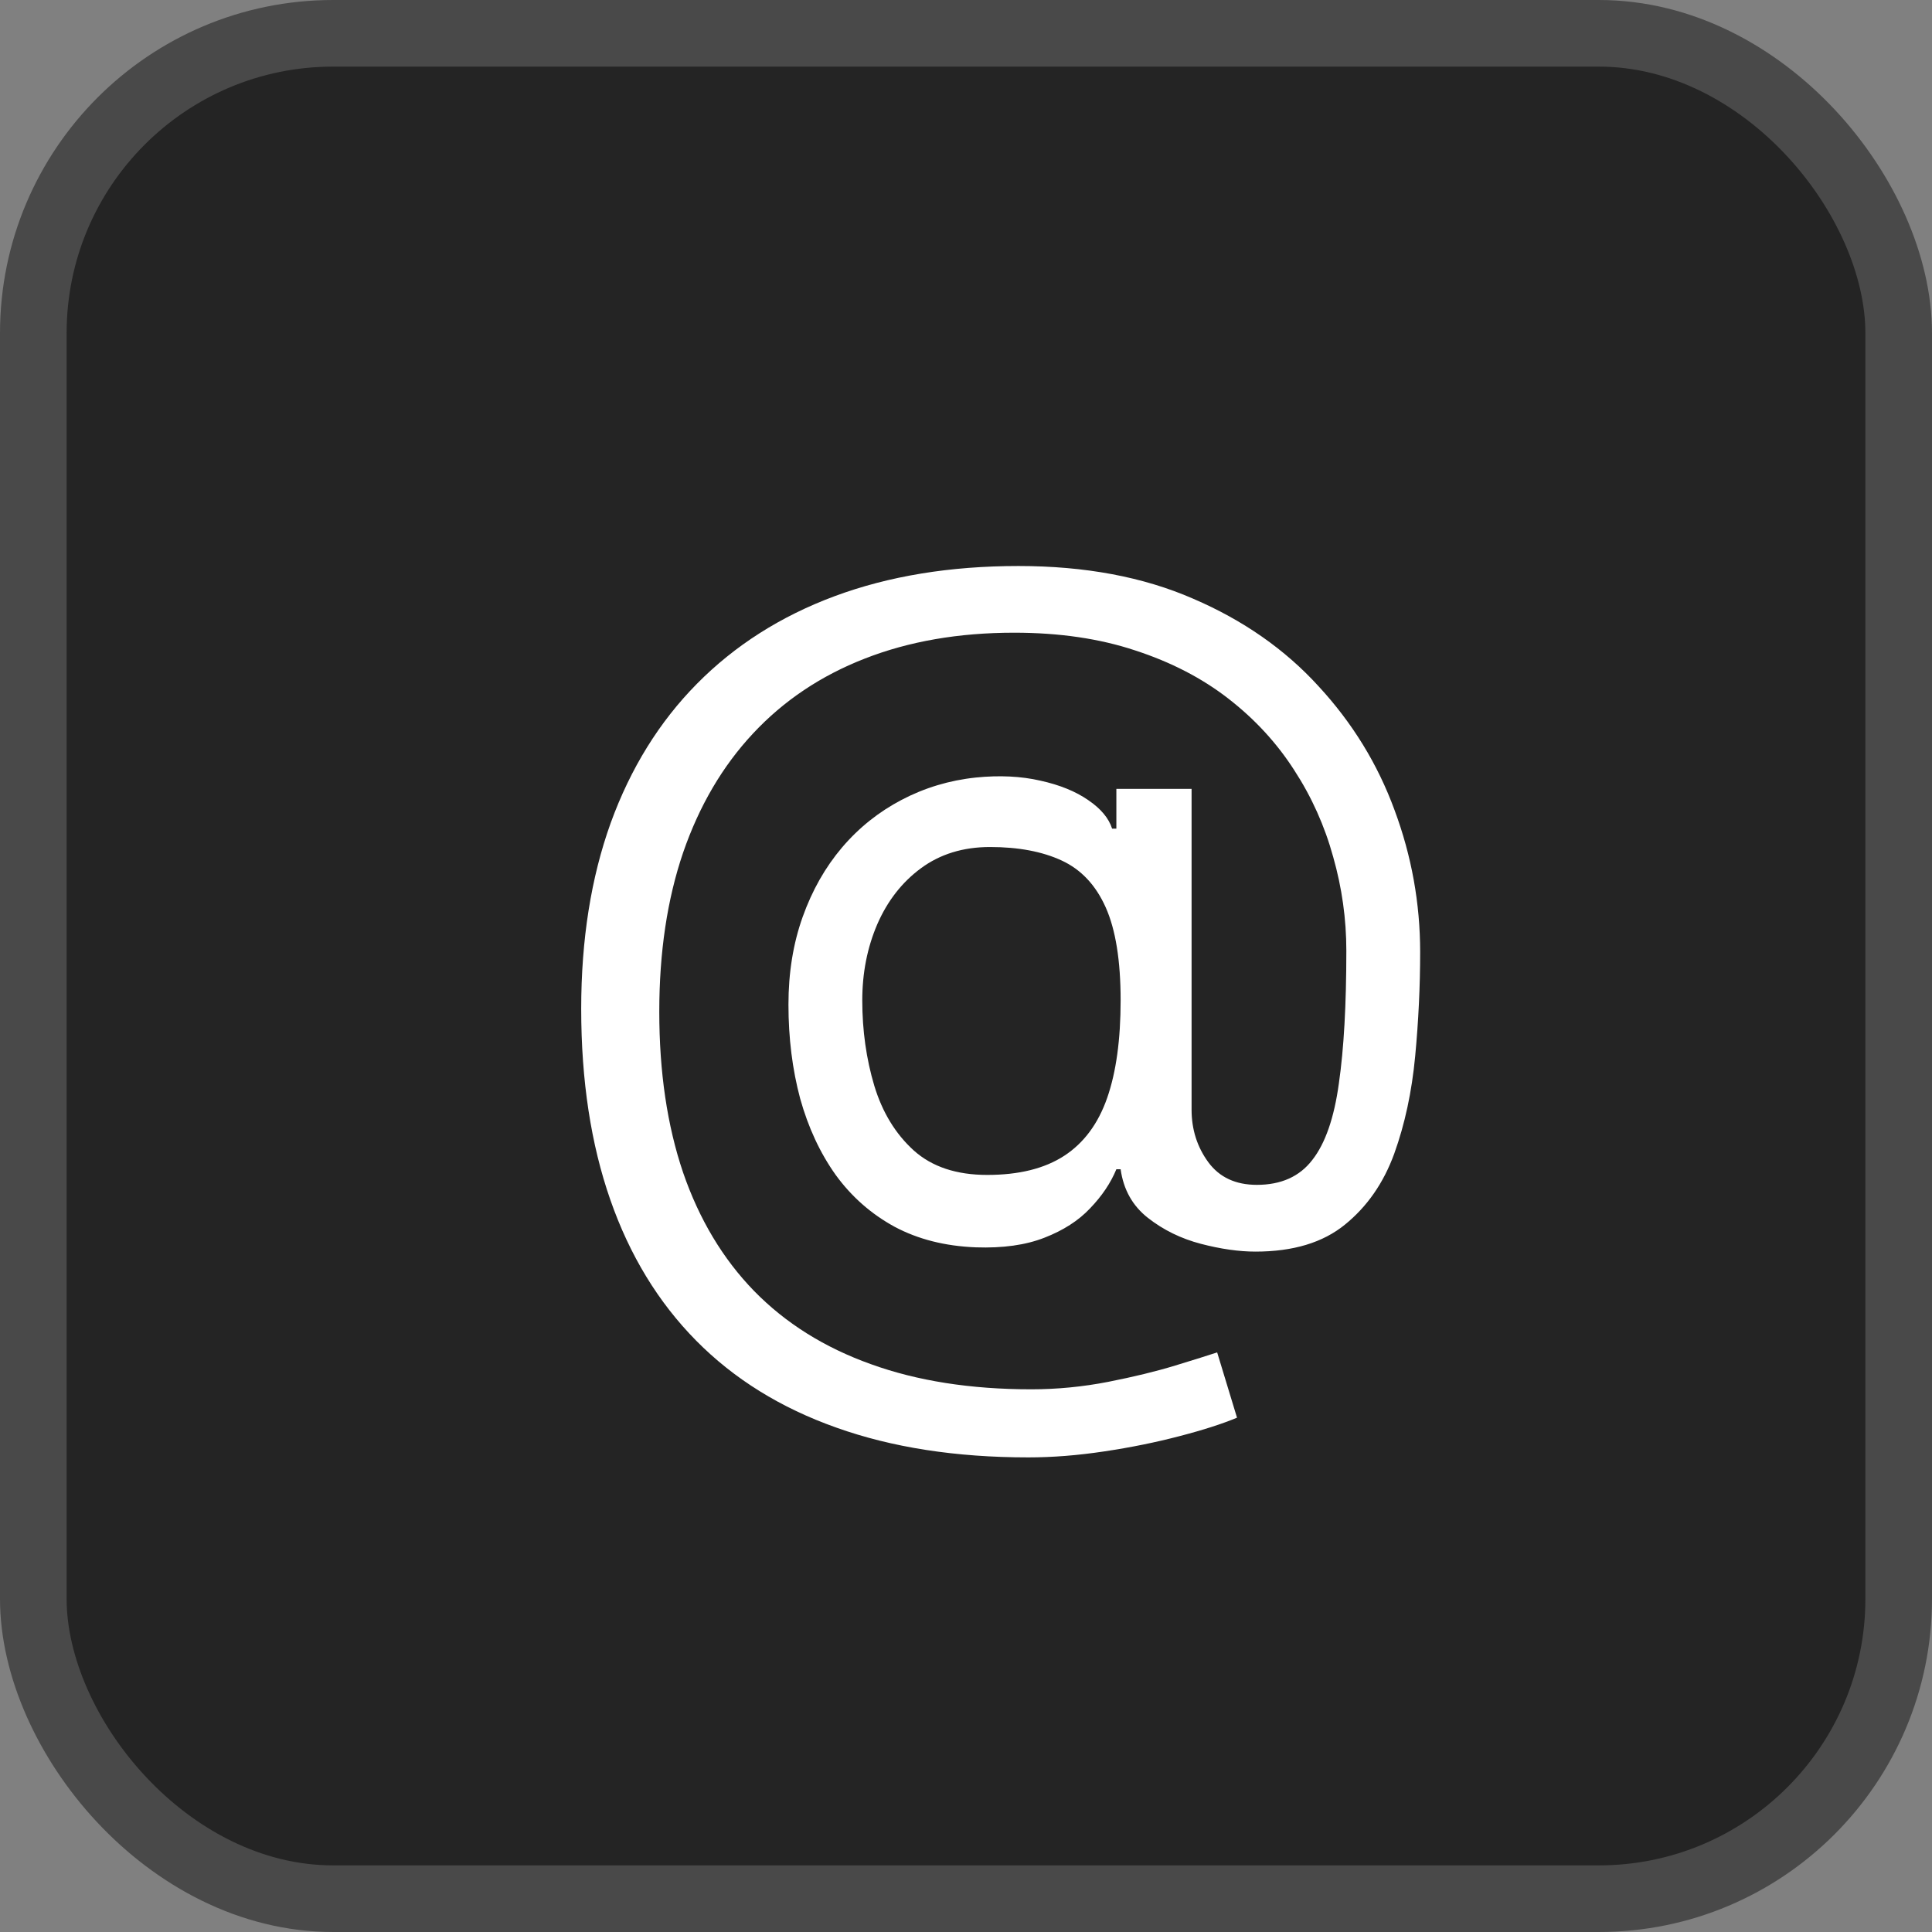 <svg width="29" height="29" viewBox="0 0 29 29" fill="none" xmlns="http://www.w3.org/2000/svg">
<rect x="0" y="0" width="29" height="29" fill="#808080" stroke="none"/>
<rect x="0.5" y="0.5" width="28" height="28" rx="4.5" fill="#242424" stroke="#494949"/>
<path d="M15.436 21.876C14.349 21.876 13.389 21.727 12.554 21.429C11.72 21.134 11.018 20.699 10.45 20.124C9.882 19.549 9.452 18.844 9.161 18.009C8.87 17.175 8.724 16.22 8.724 15.143C8.724 14.103 8.872 13.173 9.167 12.352C9.465 11.532 9.896 10.836 10.461 10.264C11.029 9.689 11.718 9.25 12.528 8.949C13.341 8.647 14.261 8.496 15.287 8.496C16.285 8.496 17.158 8.659 17.908 8.986C18.66 9.309 19.289 9.748 19.793 10.302C20.301 10.852 20.681 11.472 20.933 12.161C21.189 12.849 21.317 13.56 21.317 14.291C21.317 14.806 21.292 15.328 21.242 15.857C21.192 16.386 21.088 16.873 20.928 17.317C20.768 17.757 20.521 18.112 20.188 18.382C19.857 18.652 19.41 18.787 18.845 18.787C18.597 18.787 18.323 18.748 18.025 18.67C17.727 18.592 17.462 18.462 17.231 18.281C17 18.1 16.864 17.857 16.821 17.551H16.757C16.672 17.757 16.541 17.952 16.363 18.137C16.189 18.322 15.96 18.469 15.676 18.579C15.395 18.689 15.053 18.737 14.648 18.723C14.186 18.705 13.78 18.602 13.428 18.414C13.076 18.222 12.782 17.963 12.544 17.636C12.309 17.306 12.132 16.924 12.011 16.491C11.894 16.054 11.835 15.584 11.835 15.079C11.835 14.6 11.906 14.162 12.048 13.764C12.19 13.366 12.387 13.018 12.64 12.72C12.895 12.421 13.194 12.184 13.534 12.006C13.879 11.825 14.25 11.713 14.648 11.671C15.003 11.635 15.326 11.651 15.617 11.718C15.908 11.782 16.148 11.88 16.336 12.011C16.524 12.139 16.643 12.281 16.693 12.438H16.757V11.841H17.886V16.656C17.886 16.954 17.97 17.217 18.137 17.445C18.304 17.672 18.547 17.785 18.866 17.785C19.229 17.785 19.506 17.661 19.697 17.413C19.893 17.164 20.026 16.78 20.097 16.262C20.172 15.744 20.209 15.079 20.209 14.27C20.209 13.794 20.143 13.325 20.012 12.864C19.884 12.398 19.689 11.963 19.426 11.559C19.166 11.154 18.838 10.797 18.44 10.488C18.043 10.179 17.576 9.938 17.039 9.763C16.507 9.586 15.901 9.497 15.223 9.497C14.389 9.497 13.641 9.627 12.98 9.886C12.323 10.142 11.764 10.516 11.303 11.01C10.845 11.5 10.495 12.097 10.253 12.8C10.015 13.499 9.896 14.295 9.896 15.186C9.896 16.092 10.015 16.896 10.253 17.599C10.495 18.302 10.85 18.895 11.319 19.378C11.791 19.861 12.375 20.227 13.071 20.476C13.767 20.728 14.57 20.854 15.479 20.854C15.869 20.854 16.255 20.816 16.635 20.742C17.015 20.667 17.35 20.586 17.641 20.497C17.933 20.408 18.142 20.342 18.27 20.3L18.568 21.28C18.348 21.372 18.06 21.465 17.705 21.557C17.354 21.649 16.977 21.726 16.576 21.786C16.178 21.846 15.798 21.876 15.436 21.876ZM14.818 17.636C15.294 17.636 15.679 17.541 15.974 17.349C16.269 17.157 16.484 16.867 16.619 16.48C16.754 16.093 16.821 15.605 16.821 15.016C16.821 14.419 16.746 13.954 16.597 13.62C16.448 13.286 16.228 13.052 15.937 12.917C15.646 12.782 15.287 12.714 14.861 12.714C14.456 12.714 14.11 12.821 13.822 13.034C13.538 13.244 13.32 13.524 13.167 13.876C13.018 14.224 12.943 14.604 12.943 15.016C12.943 15.47 13.004 15.898 13.124 16.299C13.245 16.697 13.442 17.02 13.716 17.269C13.989 17.514 14.357 17.636 14.818 17.636Z" fill="white"/>
</svg>
